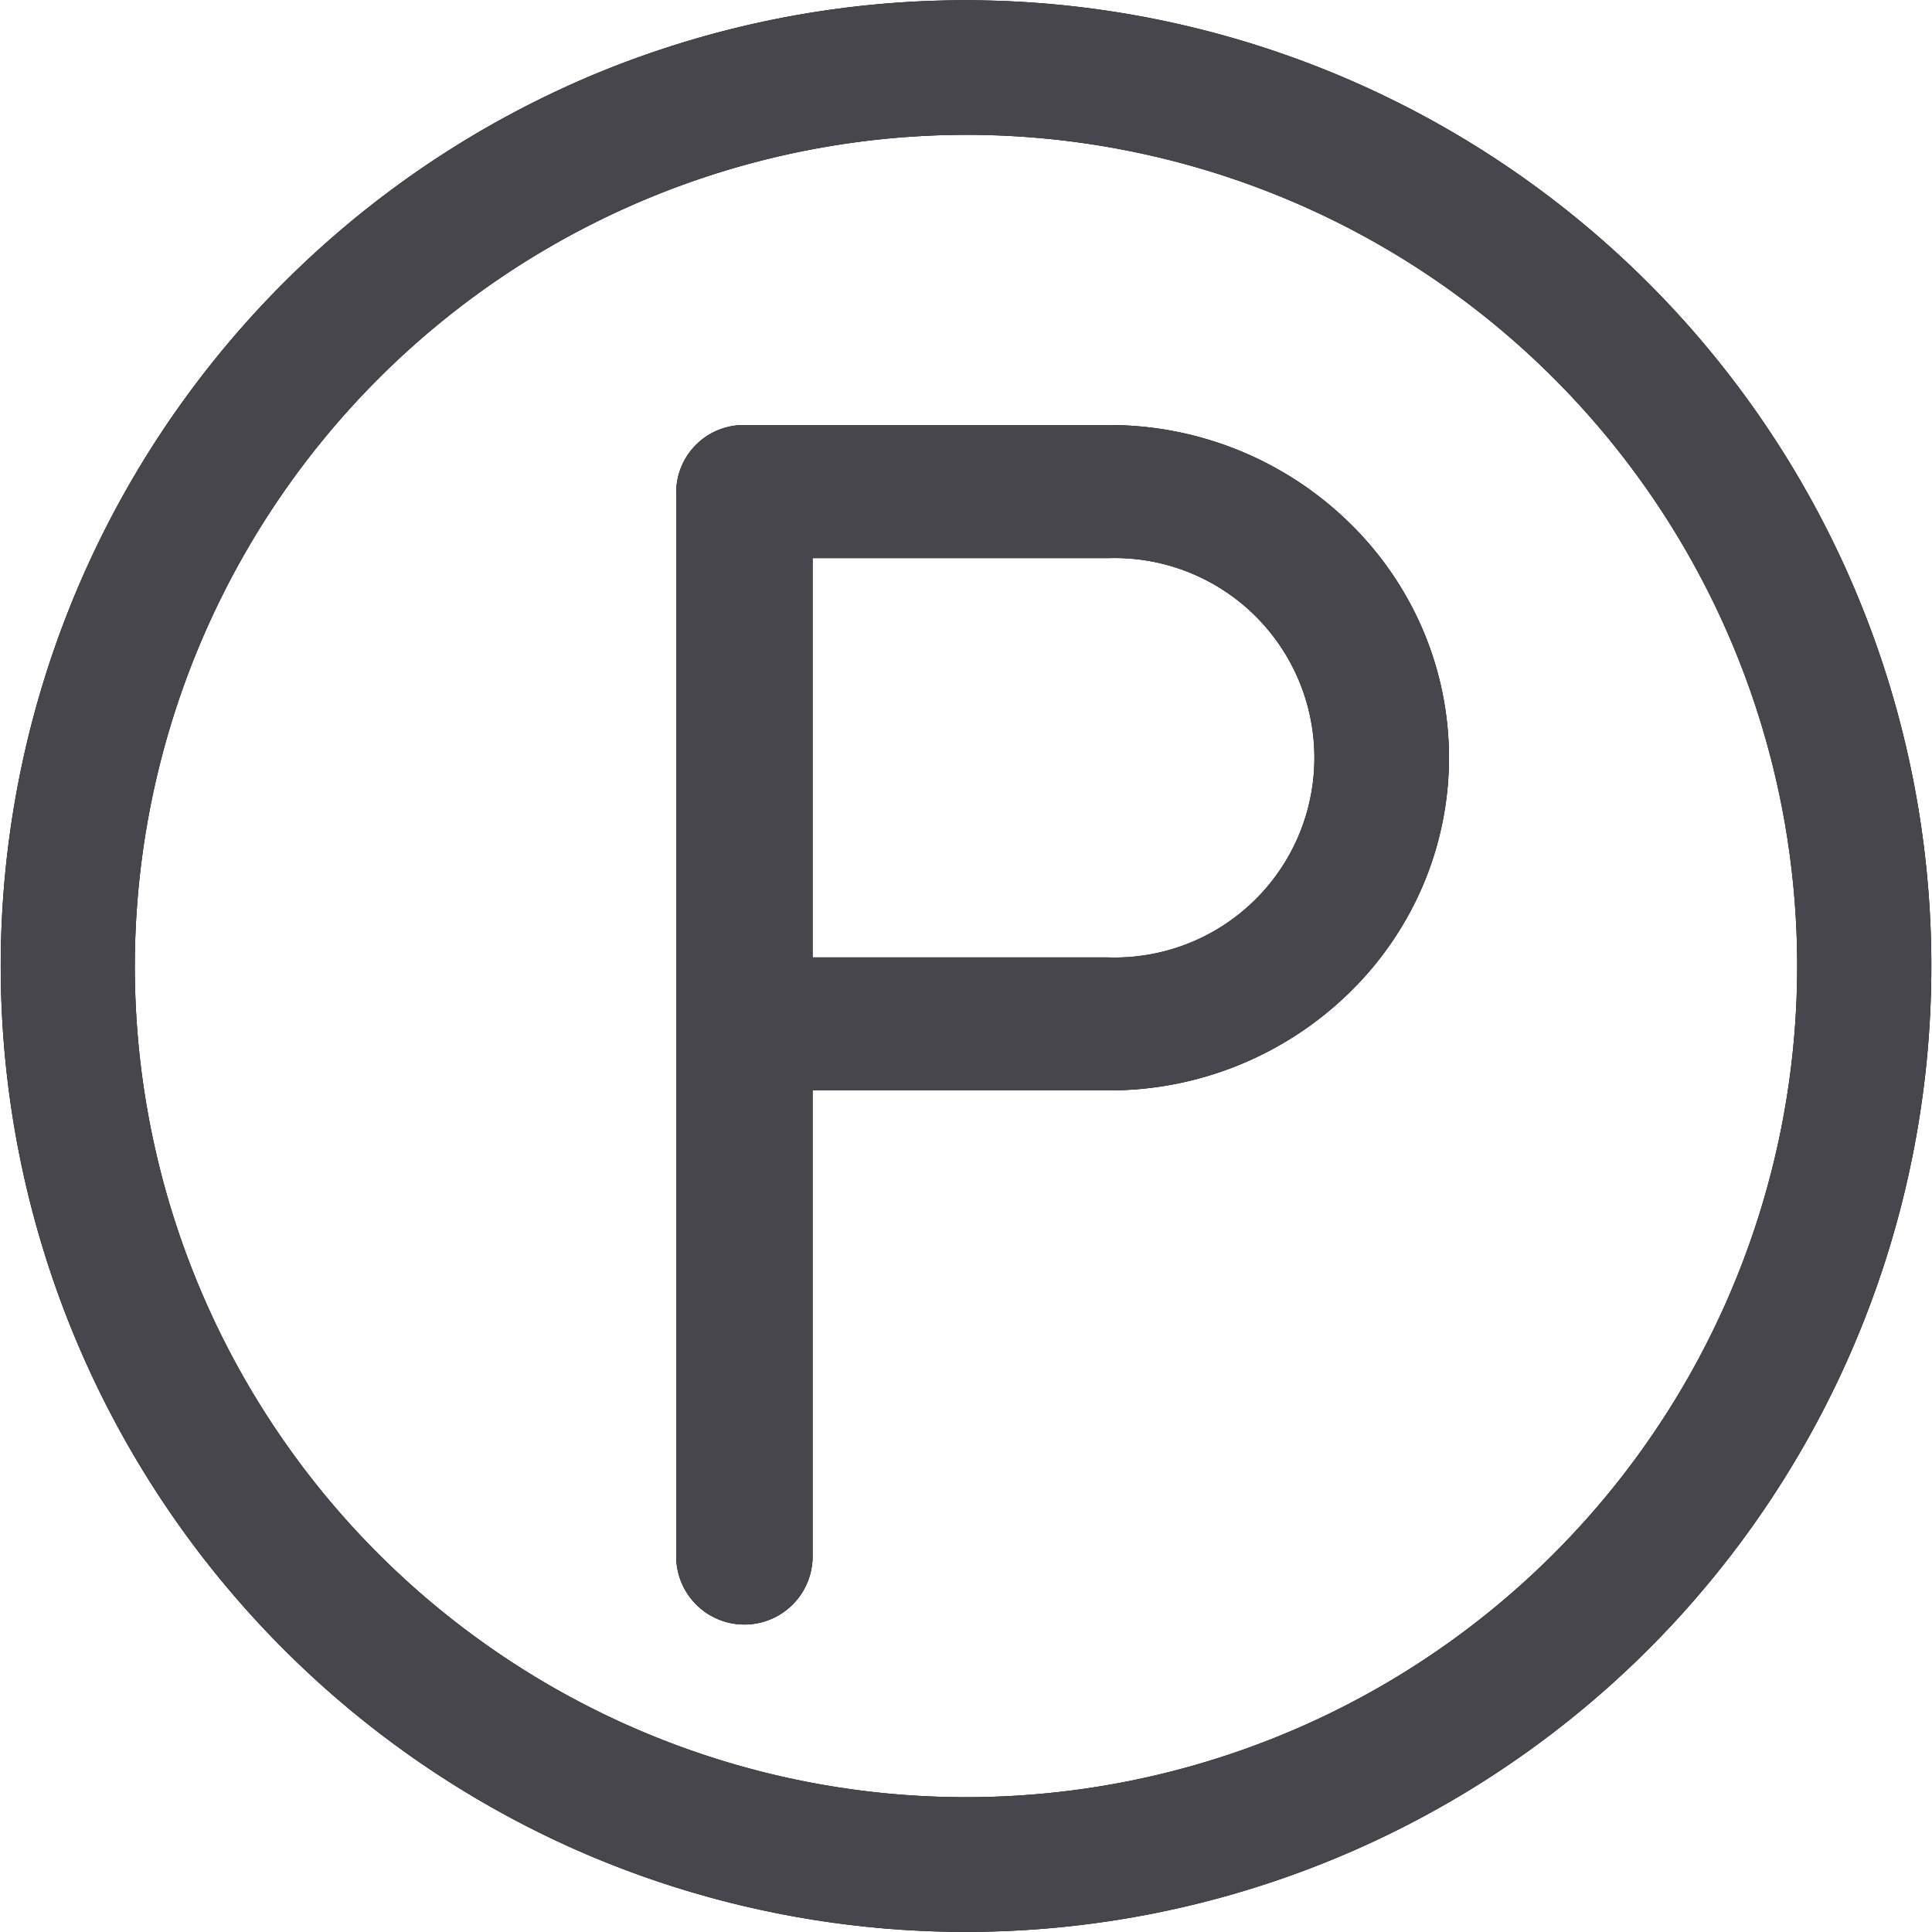 <svg xmlns="http://www.w3.org/2000/svg" xmlns:xlink="http://www.w3.org/1999/xlink" width="18" height="18" viewBox="0 0 18 18"><defs><style>.a{clip-path:url(#a);}.b{fill:#46464C;}</style><clipPath id="a"><path d="M5.5,17.292A9.005,9.005,0,0,1,5.5.708a9,9,0,0,1,9.862,14.654A9,9,0,0,1,5.5,17.292ZM1.256,9A7.744,7.744,0,1,0,9,1.256,7.753,7.753,0,0,0,1.256,9ZM6.3,14.5V4.58a.629.629,0,0,1,.635-.62h3.388a3.2,3.2,0,0,1,2.246.908,3.09,3.09,0,0,1,.681.985,3.038,3.038,0,0,1,0,2.413,3.09,3.09,0,0,1-.681.985,3.2,3.2,0,0,1-2.246.908H7.571V14.5a.635.635,0,0,1-1.271,0ZM7.571,8.92h2.753a1.861,1.861,0,1,0,0-3.72H7.571Z"></path></clipPath></defs><g transform="translate(0)"><path d="M5.5,17.292A9.005,9.005,0,0,1,5.5.708a9,9,0,0,1,9.862,14.654A9,9,0,0,1,5.5,17.292ZM1.256,9A7.744,7.744,0,1,0,9,1.256,7.753,7.753,0,0,0,1.256,9ZM6.3,14.5V4.58a.629.629,0,0,1,.635-.62h3.388a3.2,3.2,0,0,1,2.246.908,3.09,3.09,0,0,1,.681.985,3.038,3.038,0,0,1,0,2.413,3.09,3.09,0,0,1-.681.985,3.2,3.2,0,0,1-2.246.908H7.571V14.5a.635.635,0,0,1-1.271,0ZM7.571,8.92h2.753a1.861,1.861,0,1,0,0-3.72H7.571Z"></path><g class="a"><rect class="b" width="18" height="18"></rect></g></g></svg>